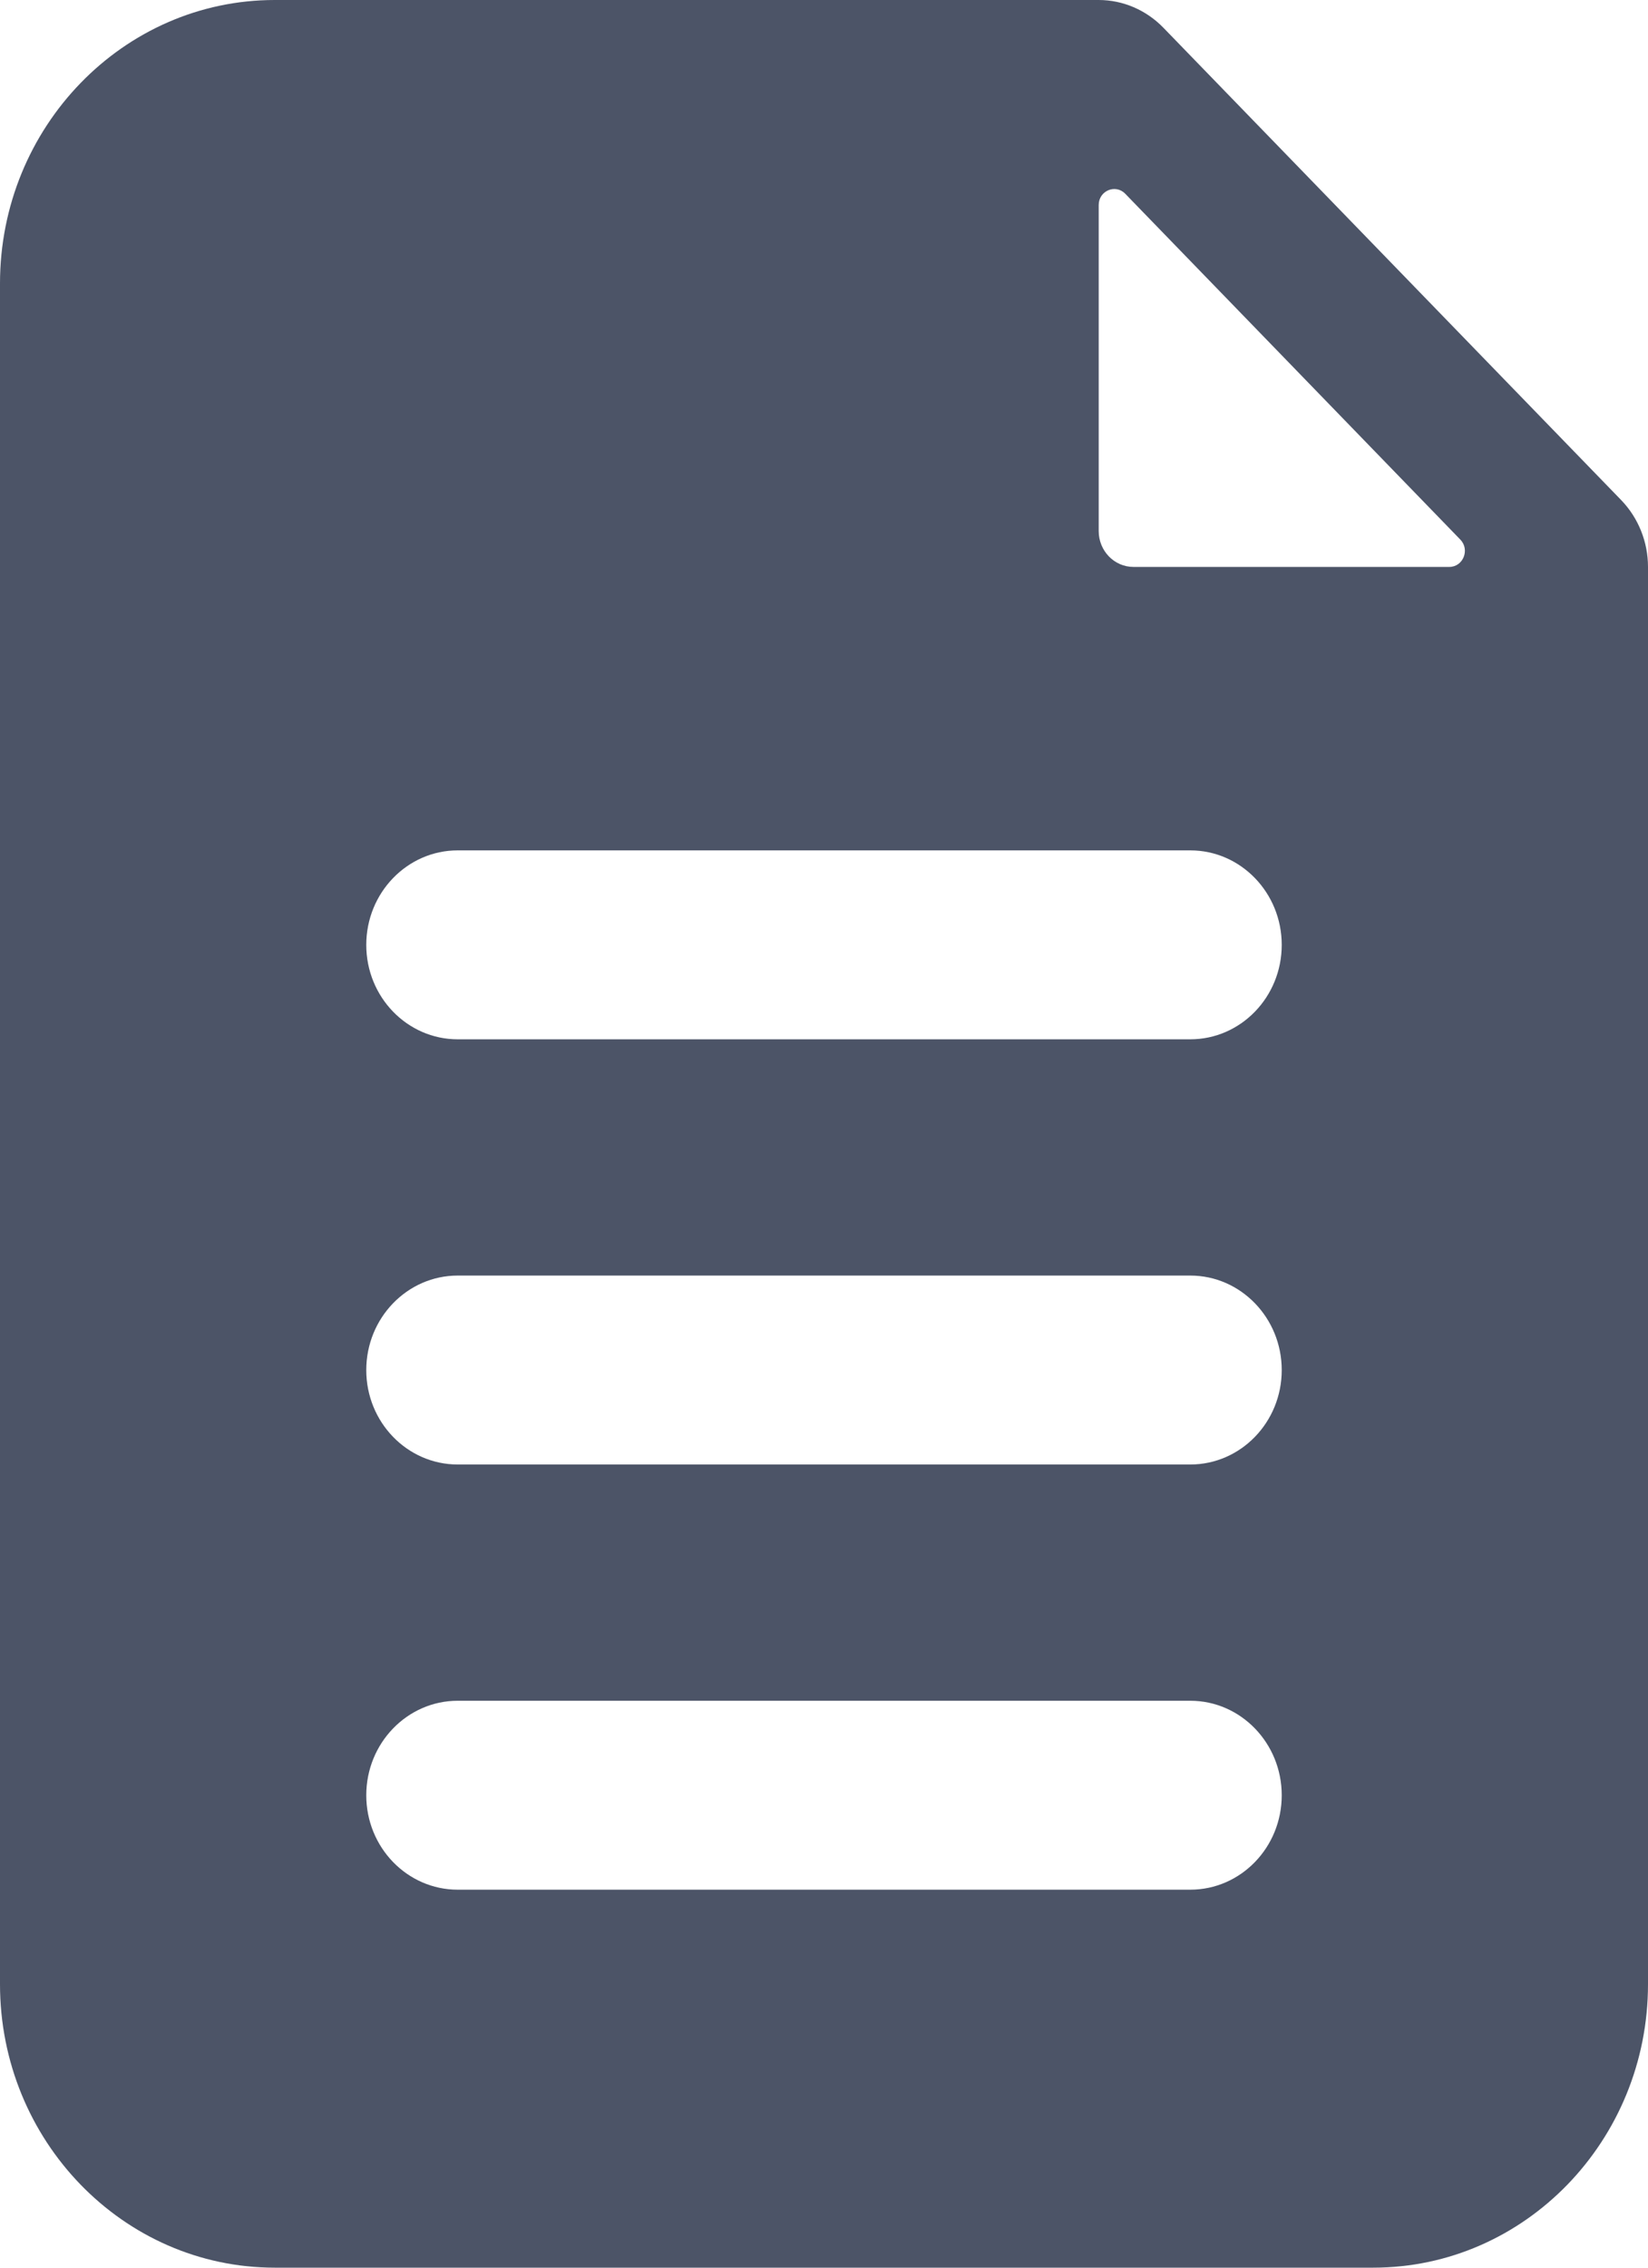 <svg width="16" height="22" viewBox="0 0 16 22" fill="none" xmlns="http://www.w3.org/2000/svg">
<path d="M15.74 4.852L11.295 0.269C11.128 0.097 10.902 0 10.667 0H2.667C1.196 0 0 1.233 0 2.75V19.25C0 20.767 1.196 22 2.667 22H13.333C14.804 22 16 20.767 16 19.25V5.5C16 5.257 15.906 5.024 15.74 4.852ZM11.556 18.333H4.444C3.954 18.333 3.556 17.923 3.556 17.417C3.556 16.911 3.954 16.5 4.444 16.5H11.556C12.046 16.5 12.444 16.911 12.444 17.417C12.444 17.923 12.046 18.333 11.556 18.333ZM11.556 14.208H4.444C3.954 14.208 3.556 13.798 3.556 13.292C3.556 12.786 3.954 12.375 4.444 12.375H11.556C12.046 12.375 12.444 12.786 12.444 13.292C12.444 13.798 12.046 14.208 11.556 14.208ZM11.556 10.083H4.444C3.954 10.083 3.556 9.673 3.556 9.167C3.556 8.661 3.954 8.25 4.444 8.25H11.556C12.046 8.25 12.444 8.661 12.444 9.167C12.444 9.673 12.046 10.083 11.556 10.083ZM14.071 5.5H11.004C10.818 5.5 10.667 5.344 10.667 5.152V1.989C10.667 1.851 10.829 1.782 10.924 1.879L14.178 5.235C14.273 5.333 14.205 5.5 14.071 5.5Z" fill="#4C5467"/>
</svg>

